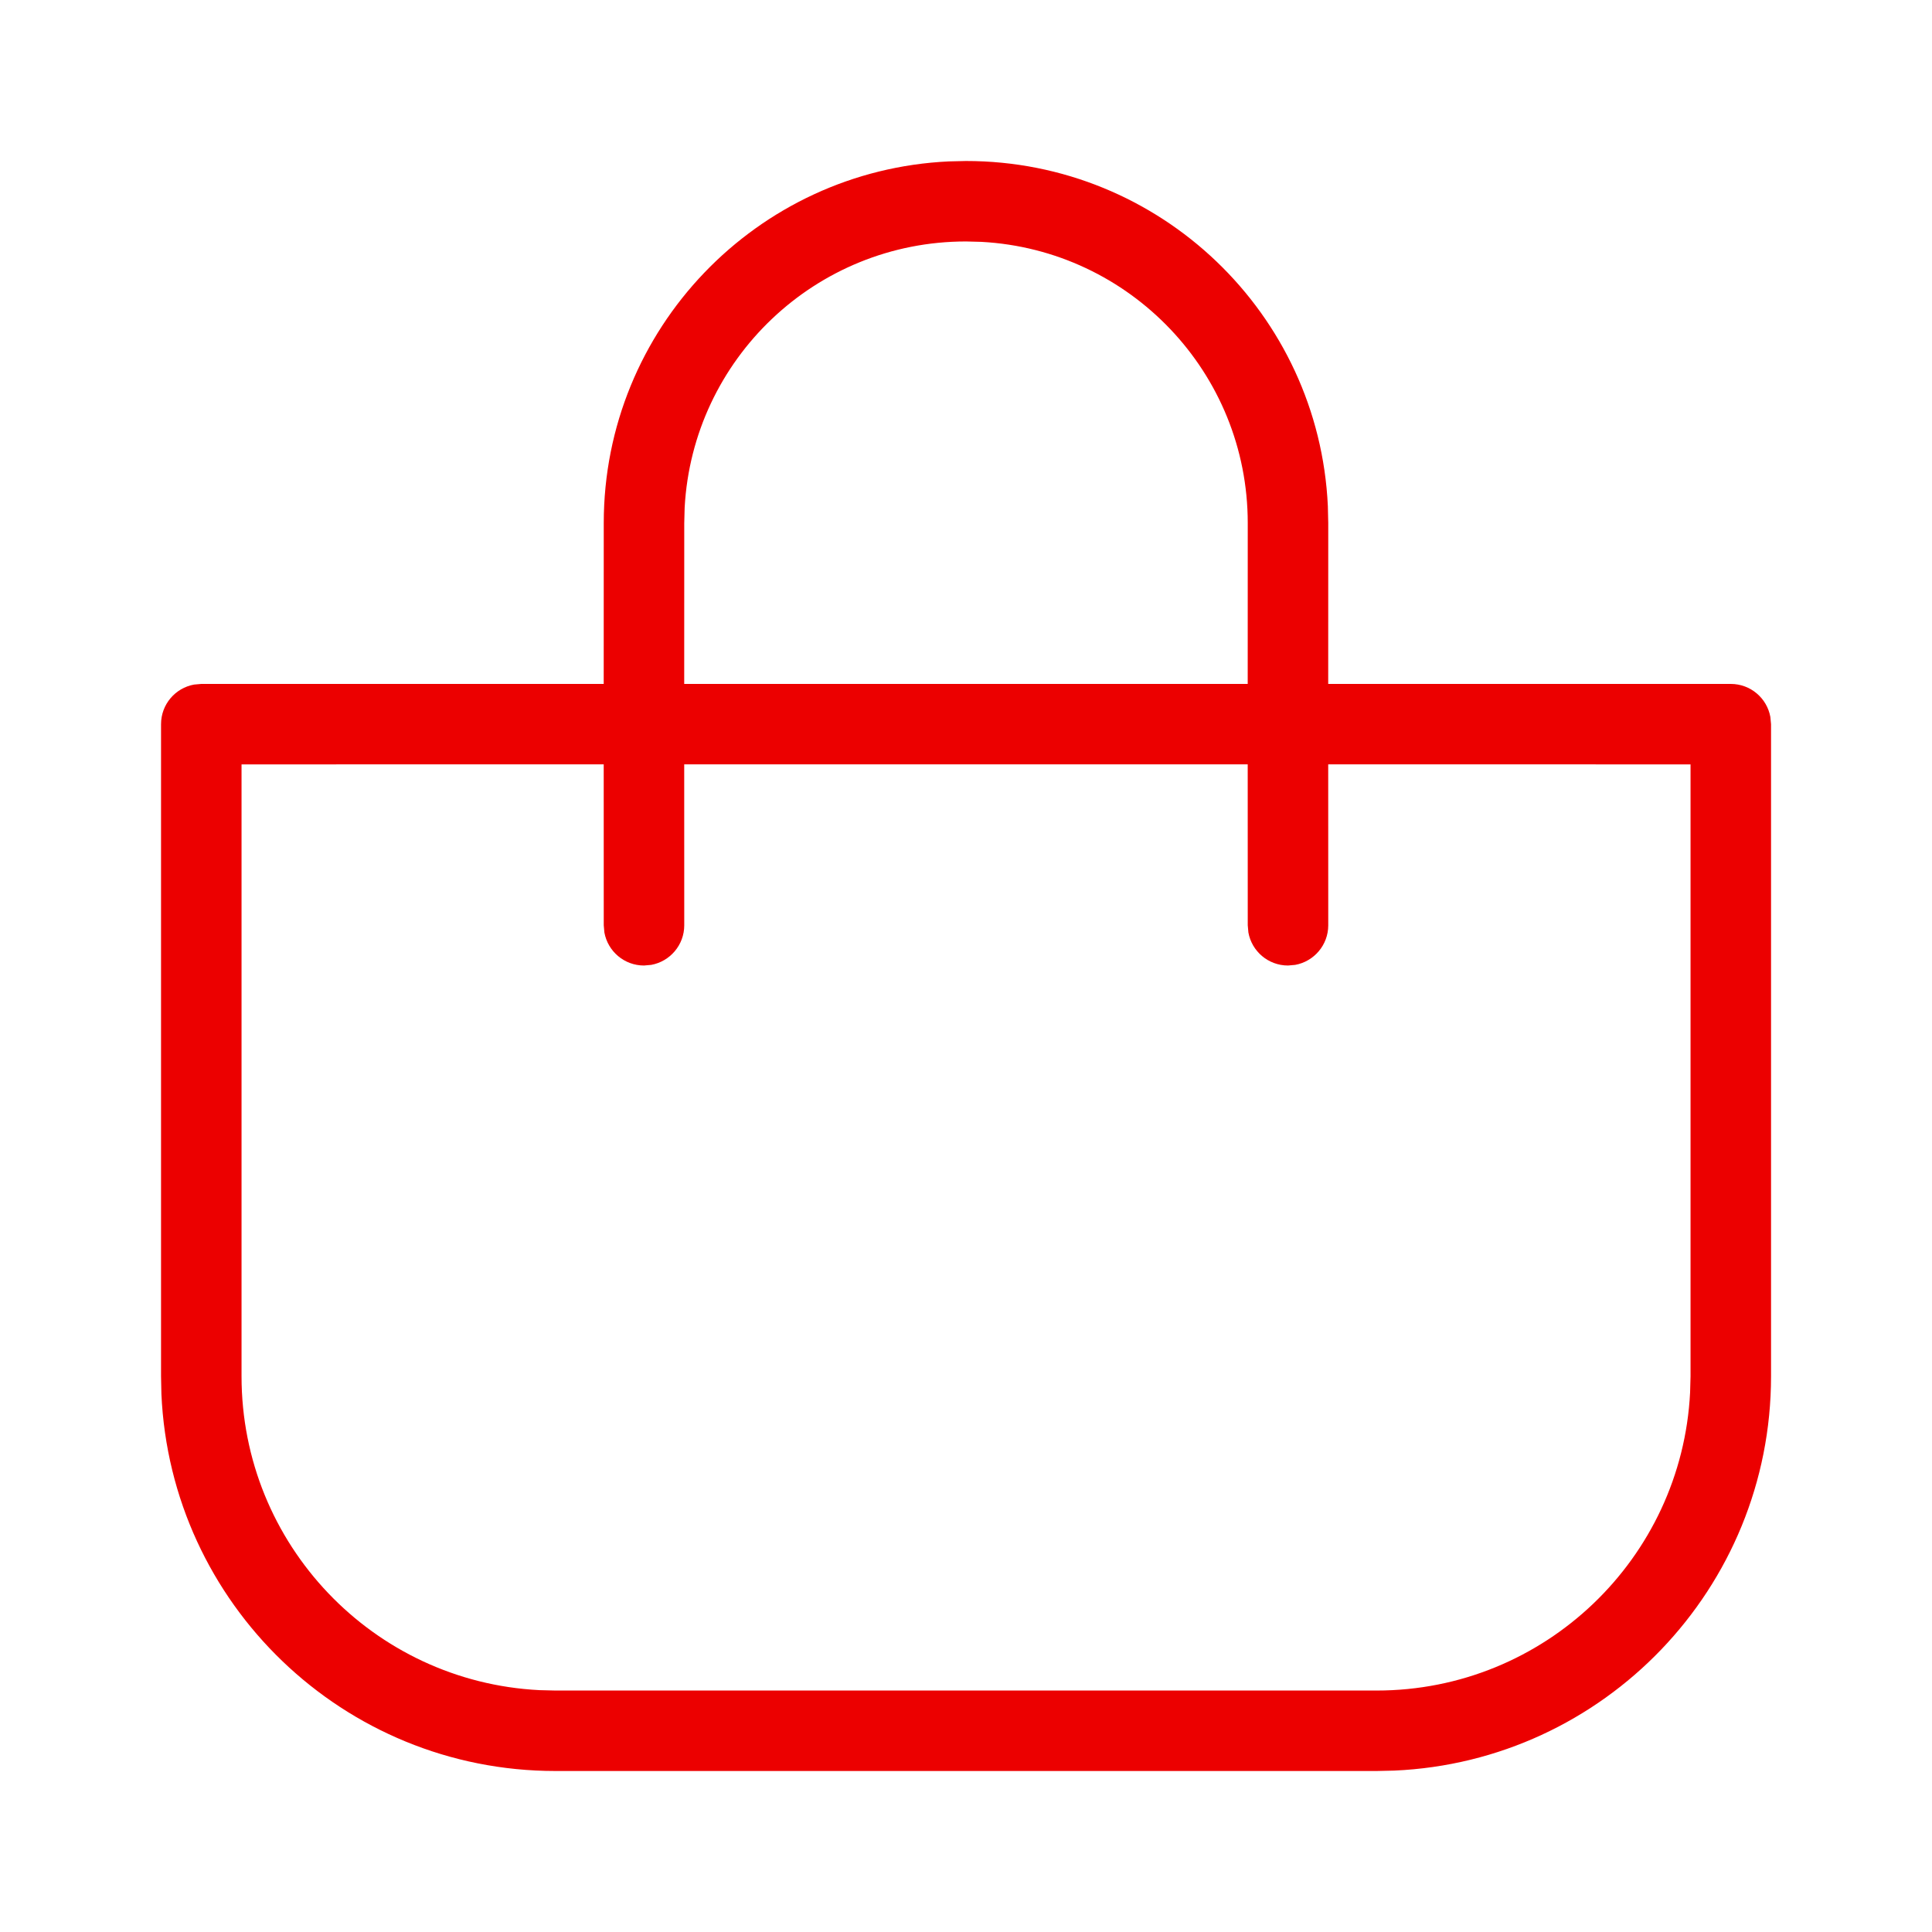 <svg width="48" height="48" viewBox="0 0 48 48" fill="none" xmlns="http://www.w3.org/2000/svg">
<path fill-rule="evenodd" clip-rule="evenodd" d="M24 4C28.828 4 32.769 7.8 32.99 12.571L33 12.995L32.999 16.992L43.001 16.992C43.492 16.992 43.9 17.346 43.984 17.812L44.001 17.992V34.194C44.001 39.462 39.847 43.762 34.639 43.99L34.202 44H13.799C8.533 44 4.238 39.843 4.01 34.631L4.001 34.194V17.992C4.001 17.501 4.354 17.093 4.821 17.008L5.001 16.992L14.999 16.992L15 12.995C15 8.169 18.803 4.231 23.576 4.01L24 4ZM42.001 18.991L32.999 18.99L33 22.989C33 23.479 32.646 23.887 32.18 23.972L32 23.988C31.509 23.988 31.101 23.635 31.016 23.168L31 22.989L30.999 18.99H16.999L17 22.989C17 23.479 16.646 23.887 16.18 23.972L16 23.988C15.509 23.988 15.101 23.635 15.016 23.168L15 22.989L14.999 18.99L6.001 18.991V34.194C6.001 38.371 9.277 41.782 13.398 41.991L13.799 42.001H34.202C38.373 42.001 41.782 38.72 41.99 34.596L42.001 34.194V18.991ZM17.01 12.611C17.21 8.926 20.263 5.999 24 5.999L24.384 6.009C28.071 6.208 31 9.26 31 12.995L30.999 16.992H16.999L17 12.995L17.01 12.611Z" fill="#EC0000"/>
</svg>
